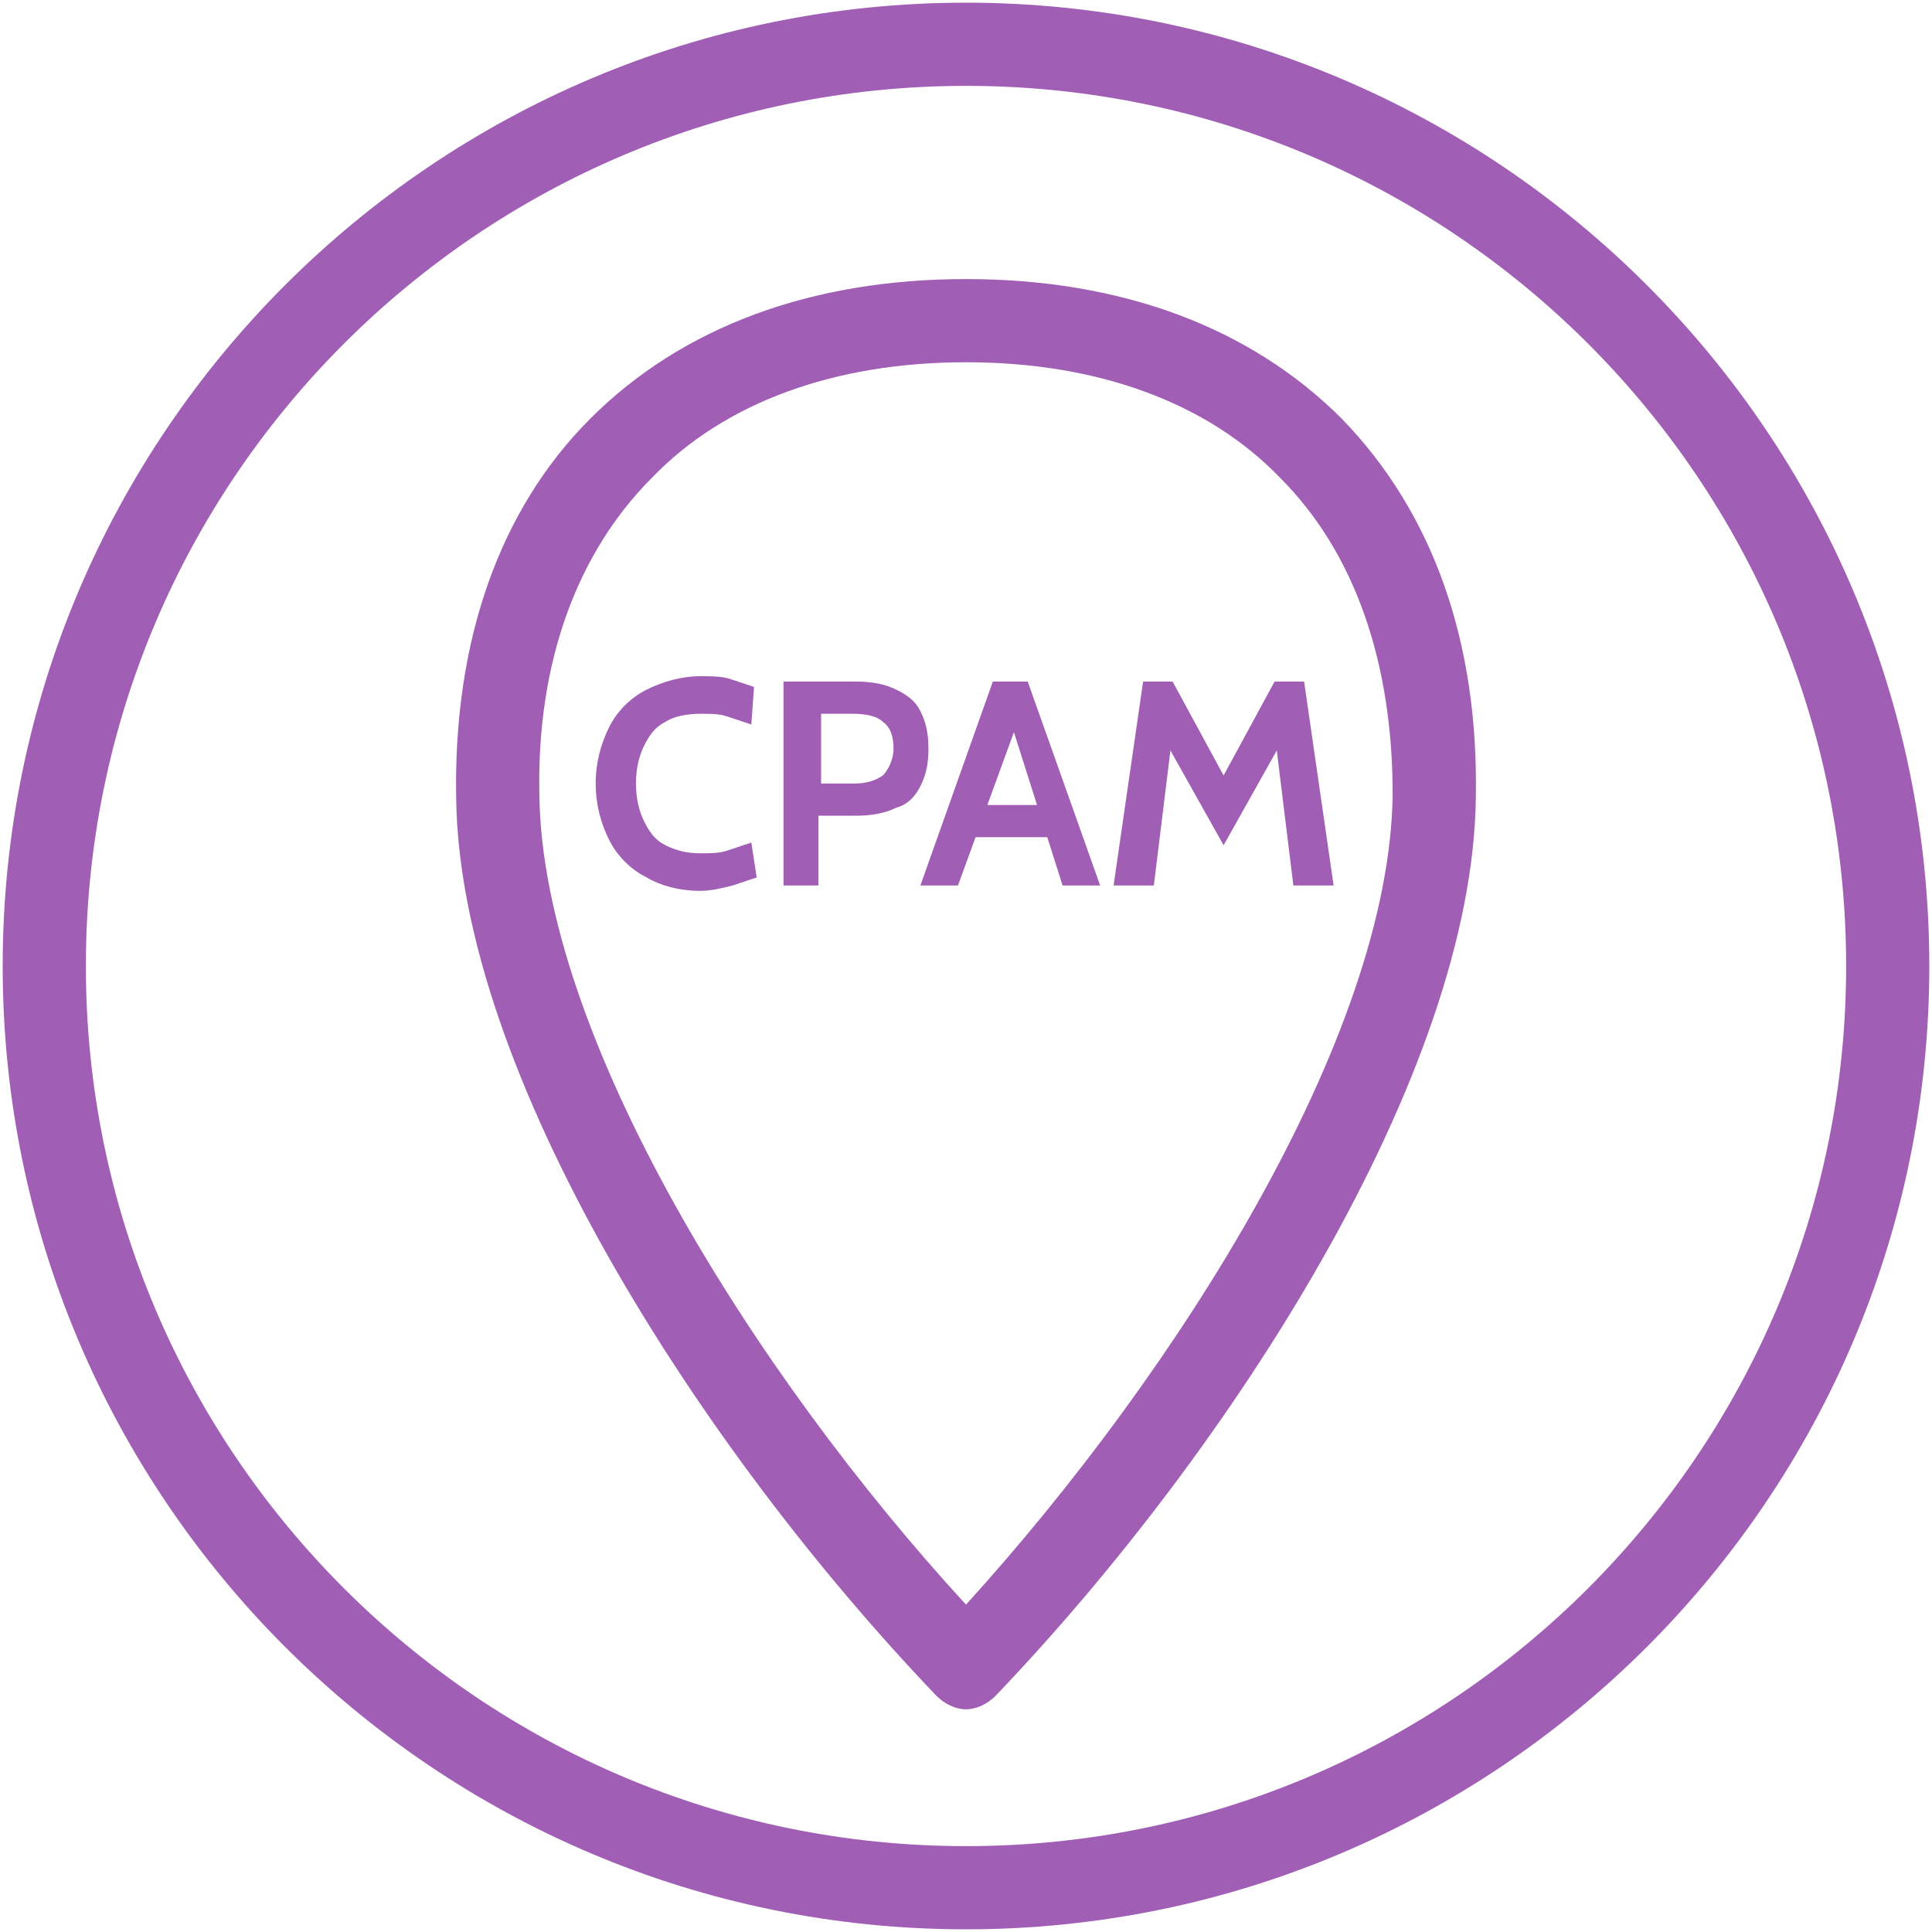 <?xml version="1.0" encoding="utf-8"?>
<!-- Generator: $$$/GeneralStr/196=Adobe Illustrator 27.6.0, SVG Export Plug-In . SVG Version: 6.00 Build 0)  -->
<svg version="1.1" id="Calque_1" xmlns="http://www.w3.org/2000/svg" xmlns:xlink="http://www.w3.org/1999/xlink" x="0px" y="0px"
	 viewBox="0 0 72 72" style="enable-background:new 0 0 72 72;" xml:space="preserve">
<style type="text/css">
	.st0{display:none;fill:#0C419A;}
	.st1{display:none;fill:none;stroke:#0C419A;stroke-width:3;}
	.st2{display:none;}
	.st3{display:inline;fill:#00AB8E;}
	.st4{display:inline;}
	.st5{fill:#00AB8E;}
	.st6{display:inline;fill:#0C419A;}
	.st7{fill:#0C419A;}
	.st8{display:inline;fill:#E41A74;}
	.st9{fill:#E41A74;}
	.st10{display:inline;fill:#A05EB5;}
	.st11{fill:#A05EB5;}
</style>
<path class="st0" d="M32.2,55.8c-1,0-2-0.4-2.8-1.2c-0.8-0.8-1.2-1.8-1.2-2.8c-1,0-2-0.4-2.8-1.2c-0.7-0.7-1.2-1.7-1.2-2.8
	c-1,0-2-0.4-2.8-1.2C20.7,46,20.3,45,20.3,44c-1,0-2-0.4-2.8-1.2c-0.8-0.8-1.2-1.7-1.2-2.8c0-1.1,0.4-2.1,1.2-2.8l0.7-0.7
	c-1.8-2.2-2.8-5-2.8-7.9c0-3.3,1.3-6.4,3.6-8.7c4.5-4.5,11.8-4.8,16.6-0.8c4.9-4,12.1-3.8,16.6,0.8c2.3,2.3,3.6,5.4,3.6,8.7
	c0,2.9-1,5.6-2.8,7.9l0.7,0.7c1.6,1.6,1.5,4.1,0,5.6C53,43.5,52,43.9,51,43.9c0,1.1-0.4,2-1.2,2.8c-0.8,0.8-1.8,1.2-2.8,1.2
	c0,1.1-0.4,2-1.2,2.8c-0.7,0.7-1.7,1.2-2.8,1.2c0,1-0.4,2-1.2,2.8c-1.6,1.6-4.1,1.6-5.6,0L35.7,54L35,54.7
	C34.2,55.4,33.2,55.8,32.2,55.8L32.2,55.8z M31.7,50.1l-0.7,0.7c-0.3,0.3-0.5,0.7-0.5,1.1s0.2,0.8,0.5,1.1c0.6,0.6,1.6,0.6,2.3,0
	l0.7-0.7L31.7,50.1L31.7,50.1z M27.8,18.7c-2.6,0-5.1,1-7.1,2.9c-1.9,1.9-2.9,4.4-2.9,7.1s1,5.2,2.9,7.1L38,52.9
	c0.6,0.6,1.6,0.6,2.3,0c0.6-0.6,0.6-1.6,0-2.3L30.1,40.5c-0.5-0.5-0.5-1.2,0-1.7c0.5-0.5,1.2-0.5,1.7,0L41.9,49
	c0.6,0.6,1.7,0.6,2.3,0c0.3-0.3,0.5-0.7,0.5-1.1c0-0.4-0.2-0.8-0.5-1.1L34.1,36.6c-0.5-0.5-0.5-1.2,0-1.7c0.5-0.5,1.2-0.5,1.7,0
	l10.2,10.1c0.6,0.6,1.6,0.6,2.3,0c0.3-0.3,0.5-0.7,0.5-1.1c0-0.4-0.2-0.8-0.5-1.1L38,32.6c-0.5-0.5-0.5-1.2,0-1.7
	c0.5-0.5,1.2-0.5,1.7,0l10.2,10.1c0.6,0.6,1.6,0.6,2.3,0c0.6-0.6,0.6-1.6,0-2.3l-1.4-1.4l0,0l0,0L40.1,26.9c-0.3-0.3-0.7-0.3-1,0
	l-4.8,4.7c-2.2,2.2-5.7,2.6-8.4,0.9c-0.6-0.4-0.9-0.9-1-1.6c-0.1-0.7,0.2-1.4,0.7-1.9l8.3-8.3C32.2,19.4,30,18.7,27.8,18.7
	L27.8,18.7z M27.8,46.1l-0.7,0.7c-0.3,0.3-0.5,0.7-0.5,1.1s0.2,0.8,0.5,1.1c0.6,0.6,1.6,0.6,2.3,0l0.7-0.7L27.8,46.1L27.8,46.1z
	 M23.8,42.2l-0.7,0.7c-0.6,0.6-0.6,1.6,0,2.3c0.6,0.6,1.6,0.6,2.3,0l0.7-0.7L23.8,42.2L23.8,42.2z M19.9,38.2l-0.7,0.7
	c-0.3,0.3-0.5,0.7-0.5,1.1c0,0.4,0.2,0.8,0.5,1.1c0.6,0.6,1.6,0.6,2.3,0l0.7-0.7L19.9,38.2L19.9,38.2z M39.6,24.3
	c0.8,0,1.6,0.3,2.2,0.9l9.6,9.6c1.4-1.7,2.1-3.9,2.1-6.2c0-2.7-1-5.2-2.9-7.1c-3.9-3.9-10.1-3.9-14-0.1c0,0-0.1,0.1-0.1,0.1
	l-9.1,9.1c1.7,1,3.9,0.7,5.3-0.7l4.8-4.7C38.1,24.6,38.9,24.3,39.6,24.3L39.6,24.3z"/>
<circle class="st1" cx="36" cy="36" r="34.5"/>
<g class="st2">
	<path class="st3" d="M35.7,3.5c18,0,32.6,14.6,32.6,32.6S53.7,68.7,35.7,68.7S3.1,54,3.1,36.1S17.7,3.5,35.7,3.5 M35.7,0.3
		C16,0.3,0,16.3,0,36.1s16,35.7,35.7,35.7s35.7-16,35.7-35.7S55.4,0.3,35.7,0.3L35.7,0.3z"/>
	<g class="st4">
		<path class="st5" d="M62.2,20.6H9.2c-0.8,0-1.5,0.7-1.5,1.5v28c0,0.7,0.6,1.4,1.3,1.5l53.1,0l0.2,0c0.7-0.1,1.3-0.7,1.3-1.5v-28
			C63.7,21.2,63,20.6,62.2,20.6z M43.9,41.6v6.9h-6.7v-6.9H43.9z M34.2,41.6v6.9h-6.7v-6.9H34.2z M47,41.6h0.2
			c0.8,0,1.5-0.7,1.5-1.5c0-0.8-0.7-1.5-1.5-1.5H24.2c-0.8,0-1.5,0.7-1.5,1.5c0,0.8,0.7,1.5,1.5,1.5h0.2v6.9H10.8V23.6h49.8v24.8H47
			V41.6z"/>
		<g>
			<path class="st5" d="M14.2,27.3c-0.7,0-1.3,0.6-1.3,1.3v2.1c0,0.7,0.6,1.3,1.3,1.3s1.3-0.6,1.3-1.3v-2.1
				C15.5,27.8,14.9,27.3,14.2,27.3z"/>
			<path class="st5" d="M17.9,27.3c-0.7,0-1.3,0.6-1.3,1.3v2.1c0,0.7,0.6,1.3,1.3,1.3s1.3-0.6,1.3-1.3v-2.1
				C19.1,27.8,18.6,27.3,17.9,27.3z"/>
			<path class="st5" d="M14.2,33.2c-0.7,0-1.3,0.6-1.3,1.3v2.1c0,0.7,0.6,1.3,1.3,1.3s1.3-0.6,1.3-1.3v-2.1
				C15.5,33.8,14.9,33.2,14.2,33.2z"/>
			<path class="st5" d="M17.9,33.2c-0.7,0-1.3,0.6-1.3,1.3v2.1c0,0.7,0.6,1.3,1.3,1.3s1.3-0.6,1.3-1.3v-2.1
				C19.1,33.8,18.6,33.2,17.9,33.2z"/>
			<path class="st5" d="M53.6,27.3c-0.7,0-1.3,0.6-1.3,1.3v2.1c0,0.7,0.6,1.3,1.3,1.3c0.7,0,1.3-0.6,1.3-1.3v-2.1
				C54.9,27.8,54.3,27.3,53.6,27.3z"/>
			<path class="st5" d="M57.2,27.3c-0.7,0-1.3,0.6-1.3,1.3v2.1c0,0.7,0.6,1.3,1.3,1.3c0.7,0,1.3-0.6,1.3-1.3v-2.1
				C58.5,27.8,57.9,27.3,57.2,27.3z"/>
			<path class="st5" d="M53.6,33.2c-0.7,0-1.3,0.6-1.3,1.3v2.1c0,0.7,0.6,1.3,1.3,1.3c0.7,0,1.3-0.6,1.3-1.3v-2.1
				C54.9,33.8,54.3,33.2,53.6,33.2z"/>
			<path class="st5" d="M57.2,33.2c-0.7,0-1.3,0.6-1.3,1.3v2.1c0,0.7,0.6,1.3,1.3,1.3c0.7,0,1.3-0.6,1.3-1.3v-2.1
				C58.5,33.8,57.9,33.2,57.2,33.2z"/>
			<path class="st5" d="M14.2,39.2c-0.7,0-1.3,0.6-1.3,1.3v2.1c0,0.7,0.6,1.3,1.3,1.3s1.3-0.6,1.3-1.3v-2.1
				C15.5,39.8,14.9,39.2,14.2,39.2z"/>
			<path class="st5" d="M17.9,39.2c-0.7,0-1.3,0.6-1.3,1.3v2.1c0,0.7,0.6,1.3,1.3,1.3s1.3-0.6,1.3-1.3v-2.1
				C19.1,39.8,18.6,39.2,17.9,39.2z"/>
			<path class="st5" d="M53.6,39.2c-0.7,0-1.3,0.6-1.3,1.3v2.1c0,0.7,0.6,1.3,1.3,1.3c0.7,0,1.3-0.6,1.3-1.3v-2.1
				C54.9,39.8,54.3,39.2,53.6,39.2z"/>
			<path class="st5" d="M57.2,39.2c-0.7,0-1.3,0.6-1.3,1.3v2.1c0,0.7,0.6,1.3,1.3,1.3c0.7,0,1.3-0.6,1.3-1.3v-2.1
				C58.5,39.8,57.9,39.2,57.2,39.2z"/>
		</g>
		<g>
			<path class="st5" d="M25.9,35.3c-0.8,0-1.4-0.2-2-0.5c-0.6-0.3-1-0.8-1.4-1.4c-0.3-0.6-0.5-1.3-0.5-2.1c0-0.8,0.2-1.5,0.5-2.1
				c0.3-0.6,0.8-1.1,1.4-1.4c0.6-0.3,1.3-0.5,2-0.5c0.4,0,0.8,0,1.1,0.1c0.3,0.1,0.6,0.2,0.9,0.3l-0.2,1.3c-0.3-0.1-0.6-0.2-0.9-0.3
				c-0.3-0.1-0.6-0.1-1-0.1c-0.5,0-1,0.1-1.3,0.3c-0.4,0.2-0.6,0.5-0.8,0.9c-0.2,0.4-0.3,0.8-0.3,1.4c0,0.5,0.1,1,0.3,1.4
				c0.2,0.4,0.4,0.7,0.8,0.9c0.4,0.2,0.8,0.3,1.3,0.3c0.4,0,0.7,0,1-0.1c0.3-0.1,0.6-0.2,0.9-0.3l0.2,1.3c-0.3,0.1-0.6,0.2-0.9,0.3
				C26.7,35.3,26.3,35.3,25.9,35.3z"/>
			<path class="st5" d="M29,35.2v-7.6h2.7c0.6,0,1.1,0.1,1.5,0.3s0.7,0.4,0.9,0.8c0.2,0.4,0.3,0.8,0.3,1.4c0,0.6-0.1,1-0.3,1.4
				c-0.2,0.4-0.5,0.6-0.9,0.8c-0.4,0.2-0.9,0.3-1.5,0.3h-1.3v2.6H29z M30.4,31.4h1.2c0.5,0,0.8-0.1,1.1-0.3c0.2-0.2,0.4-0.5,0.4-1
				c0-0.5-0.1-0.8-0.4-1c-0.2-0.2-0.6-0.3-1.1-0.3h-1.2V31.4z"/>
			<path class="st5" d="M37.3,28.9h0.4l-2.2,6.2h-1.3l2.7-7.6h1.3l2.7,7.6h-1.3L37.3,28.9z M39.1,33.4h-3.2v-1.2h3.2V33.4z"/>
			<path class="st5" d="M41.3,35.2l1.1-7.6h1.1l1.9,3.5l1.8-3.5h1.1l1.1,7.6h-1.4l-0.7-5.7l0.4,0.1l-2.2,4l-2.3-4l0.4-0.1l-0.7,5.7
				H41.3z"/>
		</g>
	</g>
</g>
<g class="st2">
	<path class="st6" d="M35.7,3.3c18,0,32.7,14.6,32.7,32.7S53.7,68.7,35.7,68.7C17.7,68.7,3.1,54,3.1,36S17.7,3.3,35.7,3.3 M35.7,0.2
		C16,0.2-0.1,16.2-0.1,36s16,35.8,35.8,35.8s35.8-16,35.8-35.8S55.5,0.2,35.7,0.2L35.7,0.2z"/>
	<g class="st4">
		<g>
			<g>
				<g>
					<g>
						<path class="st7" d="M34.5,38.7c-0.4,0-0.9-0.2-1.2-0.5c-2.4-2.6-5.1-6.5-5.1-9.8c0-1.9,0.6-3.5,1.7-4.6
							c1.1-1.2,2.7-1.8,4.6-1.8c1.9,0,3.5,0.6,4.6,1.8l0,0c1.1,1.2,1.7,2.8,1.7,4.6c0,3.3-2.7,7.2-5.1,9.8
							C35.4,38.5,34.9,38.7,34.5,38.7z M34.5,24.6c-1.2,0-2.1,0.3-2.8,1c-0.6,0.7-1,1.6-1,2.8c0,2.1,1.8,5.1,3.7,7.3
							c1.9-2.2,3.7-5.1,3.7-7.3c0-1.2-0.3-2.1-1-2.8l0,0C36.6,24.9,35.6,24.6,34.5,24.6z"/>
					</g>
				</g>
			</g>
			<g>
				<g>
					<g>
						<path class="st7" d="M36.1,57.7c-0.3,0-0.6-0.1-0.9-0.2l-0.4-0.2c-8.6-3.5-14.3-5.8-16-6.5c-0.8-0.3-1.3-1-1.5-1.8
							c-0.1-0.9,0.2-1.7,0.8-2.3c0.1-0.1,3.1-3,2.9-8.7c0-1.1-0.4-2.3-1.1-3.5l-0.8-1.2c-2.4-3.4-6.4-5.9-7.1-6.2
							c-0.5-0.2-1.4-0.7-1.8-2.1c-0.4-1.4,0-3.6,0.8-4.6c0.8-0.9,1.8-1.2,6-1.8c0.3,0,0.5-0.1,0.6-0.1c0.7-0.1,1.4,0,2.3,0.3
							c-0.1-0.3-0.1-0.6-0.2-0.7c-0.3-0.9-0.1-1.8,0.4-2.5c1-1.3,2.6-1.1,3.6-1c0.2,0,0.3,0,0.4,0c1.4,0,2.3,1,2.8,1.7
							c1.1-0.5,2.8-1.3,4.1-2.1c0-0.2,0.1-0.7,0.1-1.5l0-0.3c0-2.8,2.8-3,4-3c0.5,0,1-0.1,1.6-0.1c0.6-0.1,1.3,0.1,1.9,0.6
							C44,15,50,18.7,54.9,20.1c0.7,0.2,1.3,0.7,1.5,1.3c0.3,0.7,0.3,1.4-0.1,2.1c-0.2,0.5-1.6,4.5-1.6,6c0,0.5-0.2,1.1-0.6,1.5l0,0
							c0,0-1.8,2.2-2.7,3.1c1.6,2.7,3.9,11.8,3.7,12.6c-0.3,1.1-0.9,1.6-3.6,3.7c-0.9,0.7-2.1,1.6-3.6,2.9c-0.9,0.7-2.2,0.7-3.1,0
							c-1.4-1.2-2.8-1.6-3.9-1.3c-1.5,0.5-2.3,2.6-2.6,3.9c-0.2,0.7-0.6,1.3-1.3,1.6C36.9,57.6,36.5,57.7,36.1,57.7z M36.2,55.1
							L36.2,55.1L36.2,55.1z M20,48.6c1.9,0.8,7.4,3,15.8,6.4L36,55c0.8-3,2.2-4.9,4.2-5.5c1.9-0.6,4.2,0,6.2,1.7
							c1.5-1.2,2.7-2.1,3.5-2.8c1.8-1.4,2.4-1.9,2.6-2.3c-0.2-1.6-2.3-9-3.2-10.6l-2.1-0.2l1.3-1.8c0.6-0.8,0.8-1.1,0.9-1.2
							c0.6-0.6,2.3-2.6,2.7-3.1c0.1-1.9,1.5-5.9,1.8-6.8c-5.3-1.5-11.6-5.4-16.9-10.3c-0.6,0.1-1.1,0.1-1.6,0.1
							c-0.4,0-1.4,0.1-1.6,0.3c0,0,0,0.1,0,0.2l0,0.2c0,2.1-0.3,3.1-1,3.6c-1.9,1.1-4.8,2.5-5.8,2.9l-0.9,0.3L25.5,19
							c-0.1-0.2-0.3-0.4-0.4-0.6c-0.2-0.4-0.6-0.9-0.8-0.9c-0.2,0-0.4,0-0.6,0c-0.4,0-1.2-0.1-1.3,0c0.2,0.7,0.5,2.4,0.7,3.4
							l0.3,2.2L21,22.1c-1-0.4-2.4-0.9-2.8-0.9c-0.1,0-0.3,0-0.6,0.1c-1.1,0.2-4.2,0.6-4.5,0.9c-0.2,0.3-0.5,1.5-0.3,2.2
							c0.1,0.3,0.2,0.3,0.2,0.3c0.5,0.2,5.3,2.9,8.3,7.2l0.9,1.3c0.9,1.6,1.4,3.2,1.4,4.7C23.8,44.2,20.8,47.7,20,48.6z M46.3,51.3
							C46.3,51.3,46.3,51.3,46.3,51.3C46.3,51.3,46.3,51.3,46.3,51.3z M19.9,48.7C19.9,48.7,19.9,48.7,19.9,48.7
							C19.9,48.7,19.9,48.7,19.9,48.7z M52.3,29.3C52.3,29.3,52.3,29.3,52.3,29.3C52.3,29.3,52.3,29.3,52.3,29.3z M31.6,14.3
							C31.6,14.3,31.6,14.3,31.6,14.3C31.6,14.3,31.6,14.3,31.6,14.3z M37.2,12.2C37.2,12.2,37.2,12.2,37.2,12.2
							C37.2,12.2,37.2,12.2,37.2,12.2z"/>
					</g>
					<g>
						<path class="st7" d="M54.3,62.1c-0.2,0-0.5,0-0.7-0.1c-2.5-0.7-3.4-4.7-3.4-4.9c-0.3-1.6,0.7-2.9,1.4-3.8
							c0.1-0.1,0.2-0.2,0.3-0.3c0.1-0.4,0.2-0.7,0.3-0.9c0.1-0.8,0.5-1.4,1.1-1.9c0.9-0.6,2-0.5,2.8,0.2c0.5,0.4,0.8,0.9,0.8,1.5
							c1.2,4.5,1,7.4-0.6,9.2C55.8,61.7,55,62.1,54.3,62.1z M54.5,53c-0.1,0.3-0.2,0.6-0.3,0.9l-0.1,0.2c-0.1,0.2-0.2,0.4-0.6,0.8
							c-0.4,0.5-1,1.3-0.9,1.7c0.3,1.3,1.1,2.8,1.5,2.9l0,0l0,0c0,0,0.1,0,0.1-0.1C55.2,58.4,55.3,56.2,54.5,53z M54.3,52.3
							C54.3,52.3,54.3,52.3,54.3,52.3L54.3,52.3z"/>
					</g>
				</g>
			</g>
		</g>
		<circle class="st7" cx="34.5" cy="28.8" r="1.6"/>
	</g>
</g>
<g class="st2">
	<path class="st8" d="M35.7,3.1c18.1,0,32.8,14.7,32.8,32.8S53.8,68.6,35.7,68.6c-18.1,0-32.8-14.7-32.8-32.8S17.6,3.1,35.7,3.1
		 M35.7,0C15.9,0-0.2,16.1-0.2,35.9s16.1,35.9,35.9,35.9s35.9-16.1,35.9-35.9S55.5,0,35.7,0L35.7,0z"/>
	<g class="st4">
		<g>
			<g>
				<path class="st9" d="M53,14.1H18.5c-0.8,0-1.5,0.7-1.5,1.5v40.6c0,0.7,0.6,1.4,1.3,1.5l34.7,0l0.2,0c0.7-0.1,1.3-0.7,1.3-1.5
					V15.6C54.4,14.8,53.8,14.1,53,14.1z M42.9,46.7v7.9h-5.7v-7.9H42.9z M34.2,46.7v7.9h-5.7v-7.9H34.2z M46,46.7h0.2
					c0.8,0,1.5-0.7,1.5-1.5c0-0.8-0.7-1.5-1.5-1.5h-21c-0.8,0-1.5,0.7-1.5,1.5c0,0.8,0.7,1.5,1.5,1.5h0.2v7.9H20V17.2h31.3v37.4H46
					V46.7z"/>
				<path class="st9" d="M23.5,20c-0.7,0-1.3,0.6-1.3,1.3v2.1c0,0.7,0.6,1.3,1.3,1.3s1.3-0.6,1.3-1.3v-2.1
					C24.8,20.6,24.2,20,23.5,20z"/>
				<path class="st9" d="M27.1,20c-0.7,0-1.3,0.6-1.3,1.3v2.1c0,0.7,0.6,1.3,1.3,1.3c0.7,0,1.3-0.6,1.3-1.3v-2.1
					C28.4,20.6,27.8,20,27.1,20z"/>
				<path class="st9" d="M23.5,26c-0.7,0-1.3,0.6-1.3,1.3v2.1c0,0.7,0.6,1.3,1.3,1.3s1.3-0.6,1.3-1.3v-2.1
					C24.8,26.6,24.2,26,23.5,26z"/>
				<path class="st9" d="M27.1,26c-0.7,0-1.3,0.6-1.3,1.3v2.1c0,0.7,0.6,1.3,1.3,1.3c0.7,0,1.3-0.6,1.3-1.3v-2.1
					C28.4,26.6,27.8,26,27.1,26z"/>
				<path class="st9" d="M23.5,32c-0.7,0-1.3,0.6-1.3,1.3v2.1c0,0.7,0.6,1.3,1.3,1.3s1.3-0.6,1.3-1.3v-2.1
					C24.8,32.6,24.2,32,23.5,32z"/>
				<path class="st9" d="M27.1,32c-0.7,0-1.3,0.6-1.3,1.3v2.1c0,0.7,0.6,1.3,1.3,1.3c0.7,0,1.3-0.6,1.3-1.3v-2.1
					C28.4,32.6,27.8,32,27.1,32z"/>
				<path class="st9" d="M44.3,20c-0.7,0-1.3,0.6-1.3,1.3v2.1c0,0.7,0.6,1.3,1.3,1.3s1.3-0.6,1.3-1.3v-2.1C45.6,20.6,45,20,44.3,20z
					"/>
				<path class="st9" d="M47.9,20c-0.7,0-1.3,0.6-1.3,1.3v2.1c0,0.7,0.6,1.3,1.3,1.3s1.3-0.6,1.3-1.3v-2.1
					C49.2,20.6,48.6,20,47.9,20z"/>
				<path class="st9" d="M44.3,26c-0.7,0-1.3,0.6-1.3,1.3v2.1c0,0.7,0.6,1.3,1.3,1.3s1.3-0.6,1.3-1.3v-2.1C45.6,26.6,45,26,44.3,26z
					"/>
				<path class="st9" d="M47.9,26c-0.7,0-1.3,0.6-1.3,1.3v2.1c0,0.7,0.6,1.3,1.3,1.3s1.3-0.6,1.3-1.3v-2.1
					C49.2,26.6,48.6,26,47.9,26z"/>
				<path class="st9" d="M44.3,32c-0.7,0-1.3,0.6-1.3,1.3v2.1c0,0.7,0.6,1.3,1.3,1.3s1.3-0.6,1.3-1.3v-2.1C45.6,32.6,45,32,44.3,32z
					"/>
				<path class="st9" d="M47.9,32c-0.7,0-1.3,0.6-1.3,1.3v2.1c0,0.7,0.6,1.3,1.3,1.3s1.3-0.6,1.3-1.3v-2.1
					C49.2,32.6,48.6,32,47.9,32z"/>
			</g>
		</g>
		<path class="st9" d="M39.3,26h-2.1v-2.1c0-0.9-0.7-1.6-1.6-1.6s-1.6,0.7-1.6,1.6V26h-2.1c-0.9,0-1.6,0.7-1.6,1.6
			c0,0.9,0.7,1.6,1.6,1.6h2.1v2.1c0,0.9,0.7,1.6,1.6,1.6s1.6-0.7,1.6-1.6v-2.1h2.1c0.9,0,1.6-0.7,1.6-1.6C40.9,26.7,40.2,26,39.3,26
			z"/>
	</g>
</g>
<g class="st2">
	<path class="st10" d="M36,2.9c18.1,0,32.8,14.7,32.8,32.8S54.1,68.6,36,68.6S3.2,53.9,3.2,35.8S17.9,2.9,36,2.9 M36-0.2
		c-19.9,0-36,16.1-36,36s16.1,36,36,36s36-16.1,36-36S55.9-0.2,36-0.2L36-0.2z"/>
	<path class="st10" d="M40.5,56.4c-3.8-1-6.1-1.2-9.3-1.9c-3.2-0.8-6.5-1.6-9.4-1.9c0,0-0.1,0-0.1,0c-1-0.1-6.9-0.1-7.5-0.1
		c0,0,0,0,0,0c-0.9,0-1.6,0.7-1.6,1.6c0,0.9,0.7,1.6,1.6,1.6c2.5,0,6.5,0,7.3,0.1c2.8,0.4,6,1.1,9.1,1.9c4.3,1,8.8,2.1,12.7,2.2
		c0.4,0,0.7,0,1,0c3.4,0,5.9-0.6,7.6-1.7c0,0,0.1-0.1,0.1-0.1c0.3-0.2,0.7-0.5,1-0.8c1.1-1.1,1.7-2.6,1.8-4.3
		c1.3-0.5,2.5-1.3,3.3-2.5c0.8-1.2,1.5-3.3,0.6-6.3c1.1-2.1,0.2-4.8-0.4-6.3c1.1-1.6,1.4-3.8,0.9-5.3c-1.5-5-7-6-15.3-6
		c-0.3,0-0.8-0.1-1.5-0.8c-0.8-0.9-0.3-5.5-0.1-7.2c0.1-1,0.2-1.8,0.2-2.4c0-7.4-3.4-9.1-4.5-9.5c-1.4-0.5-3-0.5-3.8-0.5l-0.1,0
		c-0.5,0-1,0.2-1.3,0.5C32.3,7,32.1,7.5,32.1,8c0,5.8-0.1,7.7-2.4,11.8c-1.9,2.9-3.2,5.5-4.3,7.6c-2.6,5.1-3.6,6.7-6.5,6.7l-4.7,0
		c-0.9,0-1.6,0.7-1.6,1.6c0,0.9,0.7,1.6,1.6,1.6l4.7,0c5,0,6.7-3.3,9.3-8.3c1.1-2.1,2.4-4.5,4.2-7.4c2.5-4.5,2.8-6.9,2.9-12.1
		c0.6,0,1.2,0.1,1.7,0.3c0.1,0,2.4,0.9,2.4,6.5c0,0.4-0.1,1.2-0.2,2.1c-0.4,4.2-0.7,7.8,0.9,9.6c1.4,1.6,2.8,1.9,3.8,1.9
		c9.2,0,11.4,1.6,12.3,3.8c0.3,0.8-0.4,3.2-1.4,4.4c0.8,1.2,2.2,4.2,0.6,5.7c1.8,2.6,0.3,6.7-3.6,7.1C52.5,56.7,44.6,57.5,40.5,56.4
		z"/>
</g>
<g>
	<path class="st11" d="M36,3.2c18.1,0,32.8,14.7,32.8,32.8S54.1,68.8,36,68.8S3.2,54.1,3.2,36S17.9,3.2,36,3.2 M36,0.1
		C16.2,0.1,0.1,16.2,0.1,36S16.2,71.9,36,71.9S71.9,55.8,71.9,36S55.8,0.1,36,0.1L36,0.1z"/>
	<g>
		<g>
			<path class="st11" d="M50,15.6c-3.4-3.4-8.2-5.2-14-5.2c-5.8,0-10.6,1.8-14,5.2c-3.4,3.4-5.1,8.3-5,14.1
				C17.1,40,26.1,54,34.9,63.2c0.3,0.3,0.7,0.5,1.1,0.5c0.4,0,0.8-0.2,1.1-0.5C45.9,54,54.9,40,55,29.7C55.1,23.9,53.4,19.1,50,15.6
				z M36,13.5c4.9,0,9,1.5,11.7,4.3c2.8,2.8,4.2,6.9,4.2,11.8c-0.1,9-8,21.5-15.9,30.2c-7.9-8.6-15.8-21.2-15.9-30.2
				c-0.1-4.9,1.4-9,4.2-11.8C27,15,31.1,13.5,36,13.5z"/>
		</g>
		<g>
			<path class="st11" d="M26.1,33.2c-0.8,0-1.5-0.2-2-0.5c-0.6-0.3-1.1-0.8-1.4-1.4c-0.3-0.6-0.5-1.3-0.5-2.1c0-0.8,0.2-1.5,0.5-2.1
				c0.3-0.6,0.8-1.1,1.4-1.4c0.6-0.3,1.3-0.5,2-0.5c0.4,0,0.8,0,1.1,0.1c0.3,0.1,0.6,0.2,0.9,0.3L28,27c-0.3-0.1-0.6-0.2-0.9-0.3
				c-0.3-0.1-0.6-0.1-1-0.1c-0.5,0-1,0.1-1.3,0.3c-0.4,0.2-0.6,0.5-0.8,0.9c-0.2,0.4-0.3,0.9-0.3,1.4c0,0.5,0.1,1,0.3,1.4
				c0.2,0.4,0.4,0.7,0.8,0.9s0.8,0.3,1.3,0.3c0.4,0,0.7,0,1-0.1c0.3-0.1,0.6-0.2,0.9-0.3l0.2,1.3c-0.3,0.1-0.6,0.2-0.9,0.3
				C26.9,33.1,26.5,33.2,26.1,33.2z"/>
			<path class="st11" d="M29.2,33v-7.6h2.7c0.6,0,1.1,0.1,1.5,0.3c0.4,0.2,0.7,0.4,0.9,0.8c0.2,0.4,0.3,0.8,0.3,1.4
				c0,0.6-0.1,1-0.3,1.4c-0.2,0.4-0.5,0.7-0.9,0.8c-0.4,0.2-0.9,0.3-1.5,0.3h-1.4V33H29.2z M30.6,29.2h1.2c0.5,0,0.8-0.1,1.1-0.3
				c0.2-0.2,0.4-0.6,0.4-1s-0.1-0.8-0.4-1c-0.2-0.2-0.6-0.3-1.1-0.3h-1.2V29.2z"/>
			<path class="st11" d="M37.6,26.7h0.4L35.7,33h-1.4l2.7-7.6h1.3l2.7,7.6h-1.4L37.6,26.7z M39.4,31.2h-3.2V30h3.2V31.2z"/>
			<path class="st11" d="M41.5,33l1.1-7.6h1.1l1.9,3.5l1.9-3.5h1.1l1.1,7.6h-1.5l-0.7-5.7l0.4,0.1l-2.3,4.1l-2.3-4.1l0.4-0.1L43,33
				H41.5z"/>
		</g>
	</g>
</g>
</svg>
